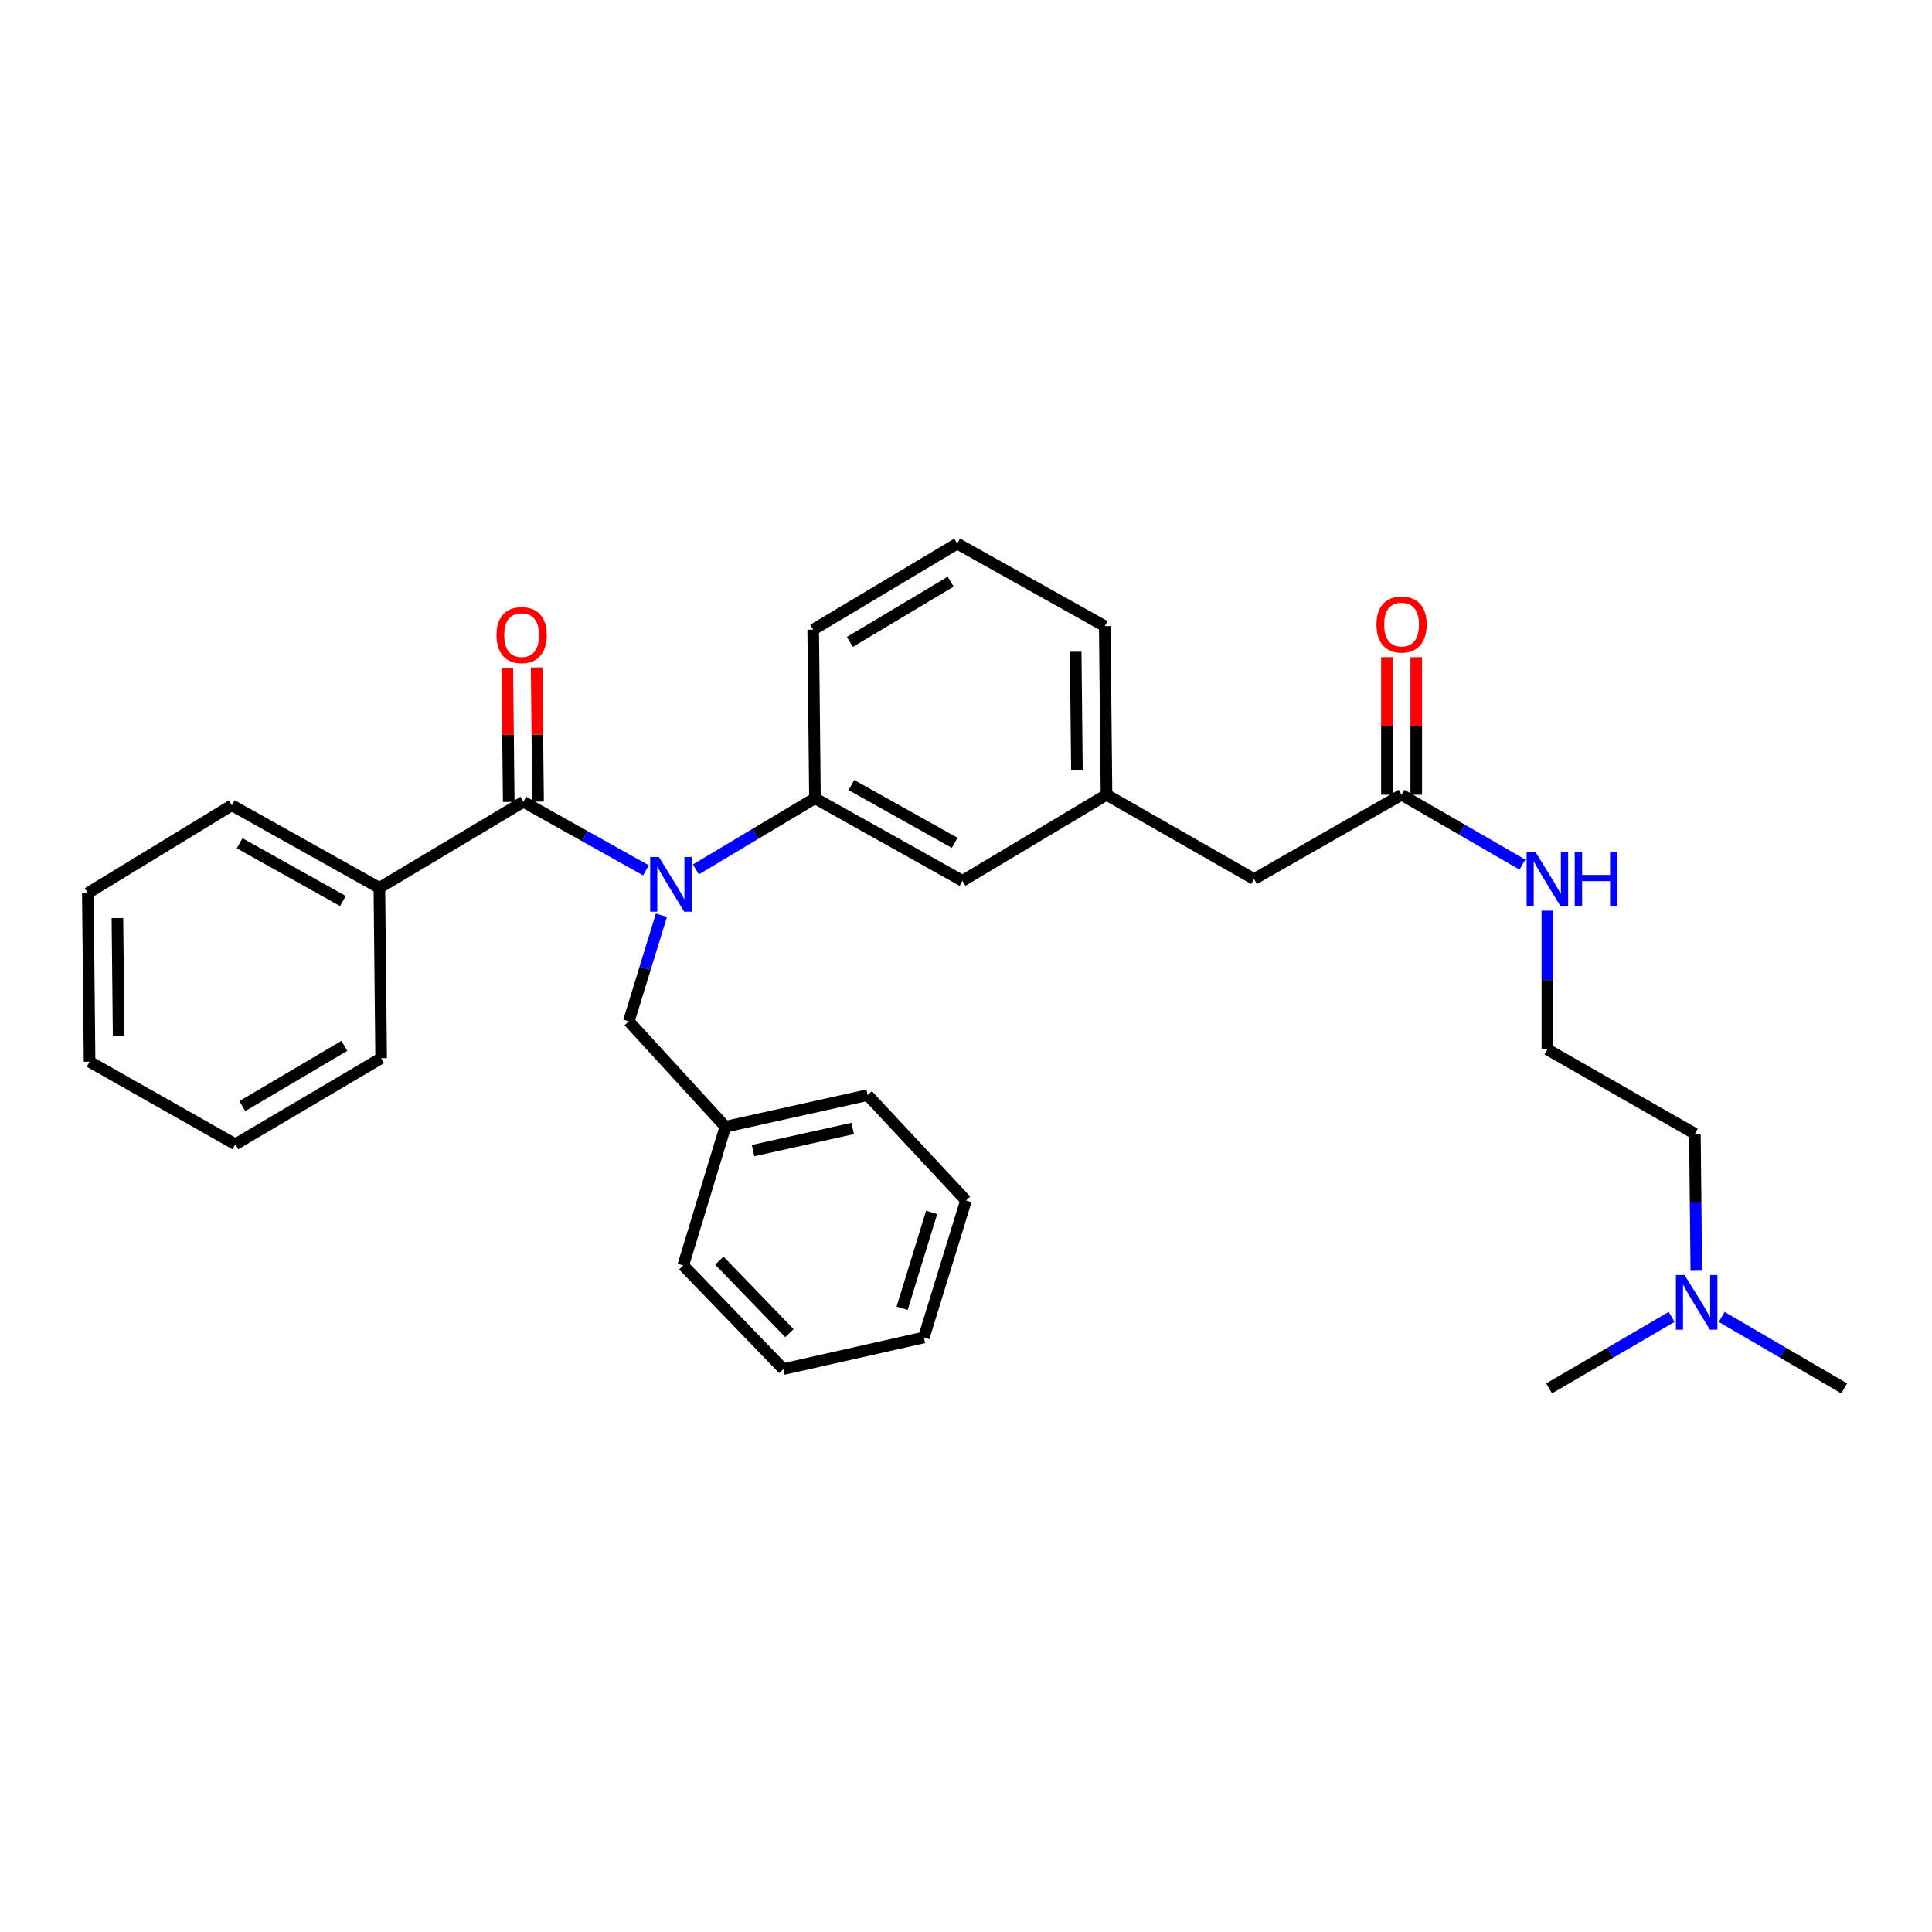 <?xml version='1.0' encoding='iso-8859-1'?>
<svg version='1.1' baseProfile='full'
              xmlns='http://www.w3.org/2000/svg'
                      xmlns:rdkit='http://www.rdkit.org/xml'
                      xmlns:xlink='http://www.w3.org/1999/xlink'
                  xml:space='preserve'
width='1000px' height='1000px' viewBox='0 0 1000 1000'>
<!-- END OF HEADER -->
<rect style='opacity:1.0;fill:#FFFFFF;stroke:none' width='1000' height='1000' x='0' y='0'> </rect>
<path class='bond-0' d='M 878.014,657.753 L 877.644,622.287' style='fill:none;fill-rule:evenodd;stroke:#0000FF;stroke-width:6px;stroke-linecap:butt;stroke-linejoin:miter;stroke-opacity:1' />
<path class='bond-0' d='M 877.644,622.287 L 877.274,586.82' style='fill:none;fill-rule:evenodd;stroke:#000000;stroke-width:6px;stroke-linecap:butt;stroke-linejoin:miter;stroke-opacity:1' />
<path class='bond-1' d='M 891.135,681.65 L 922.84,700.145' style='fill:none;fill-rule:evenodd;stroke:#0000FF;stroke-width:6px;stroke-linecap:butt;stroke-linejoin:miter;stroke-opacity:1' />
<path class='bond-1' d='M 922.84,700.145 L 954.545,718.64' style='fill:none;fill-rule:evenodd;stroke:#000000;stroke-width:6px;stroke-linecap:butt;stroke-linejoin:miter;stroke-opacity:1' />
<path class='bond-2' d='M 865.235,681.649 L 833.525,700.144' style='fill:none;fill-rule:evenodd;stroke:#0000FF;stroke-width:6px;stroke-linecap:butt;stroke-linejoin:miter;stroke-opacity:1' />
<path class='bond-2' d='M 833.525,700.144 L 801.816,718.64' style='fill:none;fill-rule:evenodd;stroke:#000000;stroke-width:6px;stroke-linecap:butt;stroke-linejoin:miter;stroke-opacity:1' />
<path class='bond-3' d='M 725.455,411.367 L 756.725,429.448' style='fill:none;fill-rule:evenodd;stroke:#000000;stroke-width:6px;stroke-linecap:butt;stroke-linejoin:miter;stroke-opacity:1' />
<path class='bond-3' d='M 756.725,429.448 L 787.994,447.53' style='fill:none;fill-rule:evenodd;stroke:#0000FF;stroke-width:6px;stroke-linecap:butt;stroke-linejoin:miter;stroke-opacity:1' />
<path class='bond-4' d='M 733.046,411.367 L 733.046,375.756' style='fill:none;fill-rule:evenodd;stroke:#000000;stroke-width:6px;stroke-linecap:butt;stroke-linejoin:miter;stroke-opacity:1' />
<path class='bond-4' d='M 733.046,375.756 L 733.046,340.145' style='fill:none;fill-rule:evenodd;stroke:#FF0000;stroke-width:6px;stroke-linecap:butt;stroke-linejoin:miter;stroke-opacity:1' />
<path class='bond-4' d='M 717.864,411.367 L 717.864,375.756' style='fill:none;fill-rule:evenodd;stroke:#000000;stroke-width:6px;stroke-linecap:butt;stroke-linejoin:miter;stroke-opacity:1' />
<path class='bond-4' d='M 717.864,375.756 L 717.864,340.145' style='fill:none;fill-rule:evenodd;stroke:#FF0000;stroke-width:6px;stroke-linecap:butt;stroke-linejoin:miter;stroke-opacity:1' />
<path class='bond-5' d='M 725.455,411.367 L 649.094,455' style='fill:none;fill-rule:evenodd;stroke:#000000;stroke-width:6px;stroke-linecap:butt;stroke-linejoin:miter;stroke-opacity:1' />
<path class='bond-6' d='M 800.913,471.365 L 800.913,507.271' style='fill:none;fill-rule:evenodd;stroke:#0000FF;stroke-width:6px;stroke-linecap:butt;stroke-linejoin:miter;stroke-opacity:1' />
<path class='bond-6' d='M 800.913,507.271 L 800.913,543.178' style='fill:none;fill-rule:evenodd;stroke:#000000;stroke-width:6px;stroke-linecap:butt;stroke-linejoin:miter;stroke-opacity:1' />
<path class='bond-7' d='M 877.274,586.82 L 800.913,543.178' style='fill:none;fill-rule:evenodd;stroke:#000000;stroke-width:6px;stroke-linecap:butt;stroke-linejoin:miter;stroke-opacity:1' />
<path class='bond-8' d='M 196.362,459.546 L 120.002,416.816' style='fill:none;fill-rule:evenodd;stroke:#000000;stroke-width:6px;stroke-linecap:butt;stroke-linejoin:miter;stroke-opacity:1' />
<path class='bond-8' d='M 177.494,466.386 L 124.042,436.474' style='fill:none;fill-rule:evenodd;stroke:#000000;stroke-width:6px;stroke-linecap:butt;stroke-linejoin:miter;stroke-opacity:1' />
<path class='bond-9' d='M 196.362,459.546 L 197.273,547.724' style='fill:none;fill-rule:evenodd;stroke:#000000;stroke-width:6px;stroke-linecap:butt;stroke-linejoin:miter;stroke-opacity:1' />
<path class='bond-10' d='M 196.362,459.546 L 270.91,415.002' style='fill:none;fill-rule:evenodd;stroke:#000000;stroke-width:6px;stroke-linecap:butt;stroke-linejoin:miter;stroke-opacity:1' />
<path class='bond-11' d='M 342.344,473.739 L 333.901,501.188' style='fill:none;fill-rule:evenodd;stroke:#0000FF;stroke-width:6px;stroke-linecap:butt;stroke-linejoin:miter;stroke-opacity:1' />
<path class='bond-11' d='M 333.901,501.188 L 325.458,528.636' style='fill:none;fill-rule:evenodd;stroke:#000000;stroke-width:6px;stroke-linecap:butt;stroke-linejoin:miter;stroke-opacity:1' />
<path class='bond-12' d='M 334.343,450.492 L 302.626,432.747' style='fill:none;fill-rule:evenodd;stroke:#0000FF;stroke-width:6px;stroke-linecap:butt;stroke-linejoin:miter;stroke-opacity:1' />
<path class='bond-12' d='M 302.626,432.747 L 270.91,415.002' style='fill:none;fill-rule:evenodd;stroke:#000000;stroke-width:6px;stroke-linecap:butt;stroke-linejoin:miter;stroke-opacity:1' />
<path class='bond-13' d='M 360.181,450.01 L 390.999,431.595' style='fill:none;fill-rule:evenodd;stroke:#0000FF;stroke-width:6px;stroke-linecap:butt;stroke-linejoin:miter;stroke-opacity:1' />
<path class='bond-13' d='M 390.999,431.595 L 421.817,413.18' style='fill:none;fill-rule:evenodd;stroke:#000000;stroke-width:6px;stroke-linecap:butt;stroke-linejoin:miter;stroke-opacity:1' />
<path class='bond-14' d='M 278.501,414.922 L 278.134,380.199' style='fill:none;fill-rule:evenodd;stroke:#000000;stroke-width:6px;stroke-linecap:butt;stroke-linejoin:miter;stroke-opacity:1' />
<path class='bond-14' d='M 278.134,380.199 L 277.768,345.477' style='fill:none;fill-rule:evenodd;stroke:#FF0000;stroke-width:6px;stroke-linecap:butt;stroke-linejoin:miter;stroke-opacity:1' />
<path class='bond-14' d='M 263.319,415.082 L 262.952,380.36' style='fill:none;fill-rule:evenodd;stroke:#000000;stroke-width:6px;stroke-linecap:butt;stroke-linejoin:miter;stroke-opacity:1' />
<path class='bond-14' d='M 262.952,380.36 L 262.586,345.637' style='fill:none;fill-rule:evenodd;stroke:#FF0000;stroke-width:6px;stroke-linecap:butt;stroke-linejoin:miter;stroke-opacity:1' />
<path class='bond-15' d='M 120.002,416.816 L 45.455,462.271' style='fill:none;fill-rule:evenodd;stroke:#000000;stroke-width:6px;stroke-linecap:butt;stroke-linejoin:miter;stroke-opacity:1' />
<path class='bond-16' d='M 197.273,547.724 L 121.815,592.277' style='fill:none;fill-rule:evenodd;stroke:#000000;stroke-width:6px;stroke-linecap:butt;stroke-linejoin:miter;stroke-opacity:1' />
<path class='bond-16' d='M 178.235,541.333 L 125.415,572.52' style='fill:none;fill-rule:evenodd;stroke:#000000;stroke-width:6px;stroke-linecap:butt;stroke-linejoin:miter;stroke-opacity:1' />
<path class='bond-17' d='M 375.451,583.184 L 449.087,566.821' style='fill:none;fill-rule:evenodd;stroke:#000000;stroke-width:6px;stroke-linecap:butt;stroke-linejoin:miter;stroke-opacity:1' />
<path class='bond-17' d='M 389.79,595.551 L 441.335,584.097' style='fill:none;fill-rule:evenodd;stroke:#000000;stroke-width:6px;stroke-linecap:butt;stroke-linejoin:miter;stroke-opacity:1' />
<path class='bond-18' d='M 375.451,583.184 L 353.639,654.999' style='fill:none;fill-rule:evenodd;stroke:#000000;stroke-width:6px;stroke-linecap:butt;stroke-linejoin:miter;stroke-opacity:1' />
<path class='bond-19' d='M 375.451,583.184 L 325.458,528.636' style='fill:none;fill-rule:evenodd;stroke:#000000;stroke-width:6px;stroke-linecap:butt;stroke-linejoin:miter;stroke-opacity:1' />
<path class='bond-20' d='M 449.087,566.821 L 500,621.361' style='fill:none;fill-rule:evenodd;stroke:#000000;stroke-width:6px;stroke-linecap:butt;stroke-linejoin:miter;stroke-opacity:1' />
<path class='bond-21' d='M 649.094,455 L 572.725,411.367' style='fill:none;fill-rule:evenodd;stroke:#000000;stroke-width:6px;stroke-linecap:butt;stroke-linejoin:miter;stroke-opacity:1' />
<path class='bond-22' d='M 572.725,411.367 L 571.814,324.091' style='fill:none;fill-rule:evenodd;stroke:#000000;stroke-width:6px;stroke-linecap:butt;stroke-linejoin:miter;stroke-opacity:1' />
<path class='bond-22' d='M 557.407,398.434 L 556.769,337.341' style='fill:none;fill-rule:evenodd;stroke:#000000;stroke-width:6px;stroke-linecap:butt;stroke-linejoin:miter;stroke-opacity:1' />
<path class='bond-23' d='M 572.725,411.367 L 498.178,455.911' style='fill:none;fill-rule:evenodd;stroke:#000000;stroke-width:6px;stroke-linecap:butt;stroke-linejoin:miter;stroke-opacity:1' />
<path class='bond-24' d='M 571.814,324.091 L 495.454,281.36' style='fill:none;fill-rule:evenodd;stroke:#000000;stroke-width:6px;stroke-linecap:butt;stroke-linejoin:miter;stroke-opacity:1' />
<path class='bond-25' d='M 495.454,281.36 L 420.906,325.905' style='fill:none;fill-rule:evenodd;stroke:#000000;stroke-width:6px;stroke-linecap:butt;stroke-linejoin:miter;stroke-opacity:1' />
<path class='bond-25' d='M 492.059,301.075 L 439.876,332.256' style='fill:none;fill-rule:evenodd;stroke:#000000;stroke-width:6px;stroke-linecap:butt;stroke-linejoin:miter;stroke-opacity:1' />
<path class='bond-26' d='M 420.906,325.905 L 421.817,413.18' style='fill:none;fill-rule:evenodd;stroke:#000000;stroke-width:6px;stroke-linecap:butt;stroke-linejoin:miter;stroke-opacity:1' />
<path class='bond-27' d='M 421.817,413.18 L 498.178,455.911' style='fill:none;fill-rule:evenodd;stroke:#000000;stroke-width:6px;stroke-linecap:butt;stroke-linejoin:miter;stroke-opacity:1' />
<path class='bond-27' d='M 440.686,406.34 L 494.138,436.252' style='fill:none;fill-rule:evenodd;stroke:#000000;stroke-width:6px;stroke-linecap:butt;stroke-linejoin:miter;stroke-opacity:1' />
<path class='bond-28' d='M 353.639,654.999 L 405.454,708.636' style='fill:none;fill-rule:evenodd;stroke:#000000;stroke-width:6px;stroke-linecap:butt;stroke-linejoin:miter;stroke-opacity:1' />
<path class='bond-28' d='M 372.33,652.496 L 408.601,690.042' style='fill:none;fill-rule:evenodd;stroke:#000000;stroke-width:6px;stroke-linecap:butt;stroke-linejoin:miter;stroke-opacity:1' />
<path class='bond-29' d='M 500,621.361 L 478.179,692.272' style='fill:none;fill-rule:evenodd;stroke:#000000;stroke-width:6px;stroke-linecap:butt;stroke-linejoin:miter;stroke-opacity:1' />
<path class='bond-29' d='M 482.216,627.532 L 466.941,677.17' style='fill:none;fill-rule:evenodd;stroke:#000000;stroke-width:6px;stroke-linecap:butt;stroke-linejoin:miter;stroke-opacity:1' />
<path class='bond-30' d='M 405.454,708.636 L 478.179,692.272' style='fill:none;fill-rule:evenodd;stroke:#000000;stroke-width:6px;stroke-linecap:butt;stroke-linejoin:miter;stroke-opacity:1' />
<path class='bond-31' d='M 45.455,462.271 L 46.365,549.546' style='fill:none;fill-rule:evenodd;stroke:#000000;stroke-width:6px;stroke-linecap:butt;stroke-linejoin:miter;stroke-opacity:1' />
<path class='bond-31' d='M 60.773,475.204 L 61.411,536.297' style='fill:none;fill-rule:evenodd;stroke:#000000;stroke-width:6px;stroke-linecap:butt;stroke-linejoin:miter;stroke-opacity:1' />
<path class='bond-32' d='M 121.815,592.277 L 46.365,549.546' style='fill:none;fill-rule:evenodd;stroke:#000000;stroke-width:6px;stroke-linecap:butt;stroke-linejoin:miter;stroke-opacity:1' />
<path  class='atom-0' d='M 871.925 659.935
L 881.205 674.935
Q 882.125 676.415, 883.605 679.095
Q 885.085 681.775, 885.165 681.935
L 885.165 659.935
L 888.925 659.935
L 888.925 688.255
L 885.045 688.255
L 875.085 671.855
Q 873.925 669.935, 872.685 667.735
Q 871.485 665.535, 871.125 664.855
L 871.125 688.255
L 867.445 688.255
L 867.445 659.935
L 871.925 659.935
' fill='#0000FF'/>
<path  class='atom-2' d='M 794.653 440.84
L 803.933 455.84
Q 804.853 457.32, 806.333 460
Q 807.813 462.68, 807.893 462.84
L 807.893 440.84
L 811.653 440.84
L 811.653 469.16
L 807.773 469.16
L 797.813 452.76
Q 796.653 450.84, 795.413 448.64
Q 794.213 446.44, 793.853 445.76
L 793.853 469.16
L 790.173 469.16
L 790.173 440.84
L 794.653 440.84
' fill='#0000FF'/>
<path  class='atom-2' d='M 815.053 440.84
L 818.893 440.84
L 818.893 452.88
L 833.373 452.88
L 833.373 440.84
L 837.213 440.84
L 837.213 469.16
L 833.373 469.16
L 833.373 456.08
L 818.893 456.08
L 818.893 469.16
L 815.053 469.16
L 815.053 440.84
' fill='#0000FF'/>
<path  class='atom-3' d='M 712.455 323.26
Q 712.455 316.46, 715.815 312.66
Q 719.175 308.86, 725.455 308.86
Q 731.735 308.86, 735.095 312.66
Q 738.455 316.46, 738.455 323.26
Q 738.455 330.14, 735.055 334.06
Q 731.655 337.94, 725.455 337.94
Q 719.215 337.94, 715.815 334.06
Q 712.455 330.18, 712.455 323.26
M 725.455 334.74
Q 729.775 334.74, 732.095 331.86
Q 734.455 328.94, 734.455 323.26
Q 734.455 317.7, 732.095 314.9
Q 729.775 312.06, 725.455 312.06
Q 721.135 312.06, 718.775 314.86
Q 716.455 317.66, 716.455 323.26
Q 716.455 328.98, 718.775 331.86
Q 721.135 334.74, 725.455 334.74
' fill='#FF0000'/>
<path  class='atom-6' d='M 341.01 443.565
L 350.29 458.565
Q 351.21 460.045, 352.69 462.725
Q 354.17 465.405, 354.25 465.565
L 354.25 443.565
L 358.01 443.565
L 358.01 471.885
L 354.13 471.885
L 344.17 455.485
Q 343.01 453.565, 341.77 451.365
Q 340.57 449.165, 340.21 448.485
L 340.21 471.885
L 336.53 471.885
L 336.53 443.565
L 341.01 443.565
' fill='#0000FF'/>
<path  class='atom-8' d='M 256.999 328.718
Q 256.999 321.918, 260.359 318.118
Q 263.719 314.318, 269.999 314.318
Q 276.279 314.318, 279.639 318.118
Q 282.999 321.918, 282.999 328.718
Q 282.999 335.598, 279.599 339.518
Q 276.199 343.398, 269.999 343.398
Q 263.759 343.398, 260.359 339.518
Q 256.999 335.638, 256.999 328.718
M 269.999 340.198
Q 274.319 340.198, 276.639 337.318
Q 278.999 334.398, 278.999 328.718
Q 278.999 323.158, 276.639 320.358
Q 274.319 317.518, 269.999 317.518
Q 265.679 317.518, 263.319 320.318
Q 260.999 323.118, 260.999 328.718
Q 260.999 334.438, 263.319 337.318
Q 265.679 340.198, 269.999 340.198
' fill='#FF0000'/>
</svg>
